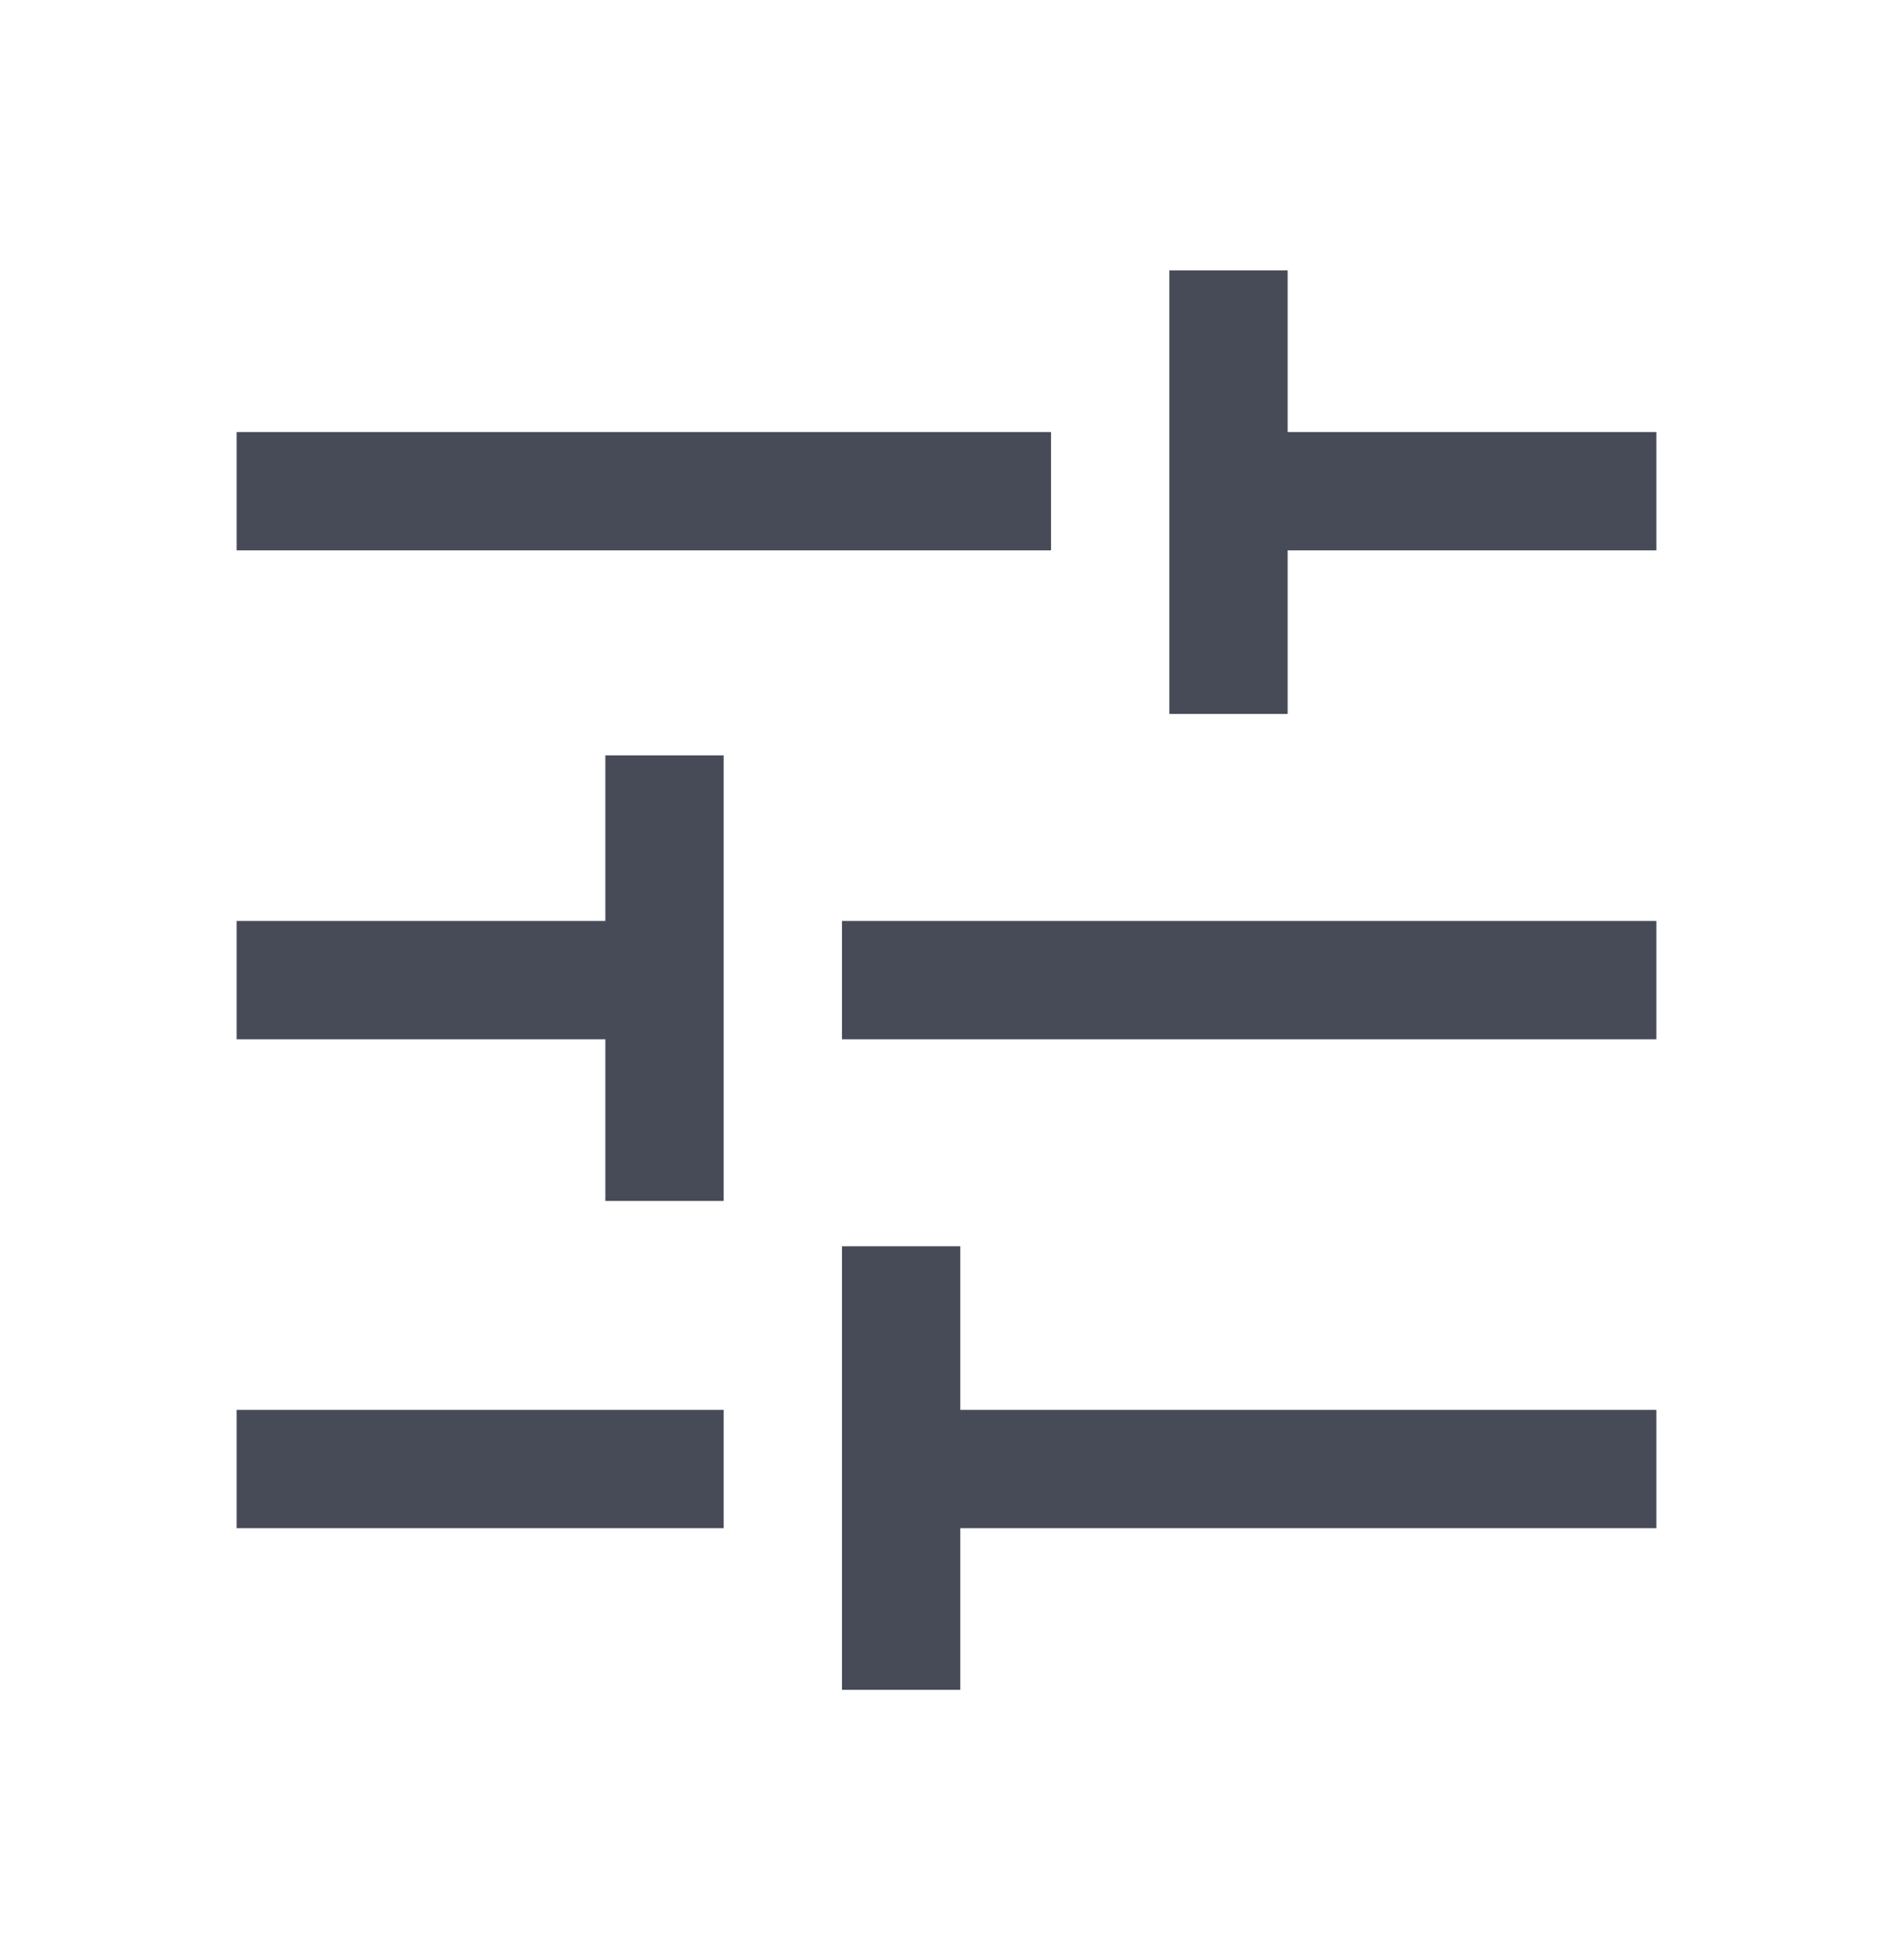 <svg width="28" height="29" viewBox="0 0 28 29" fill="none" xmlns="http://www.w3.org/2000/svg">
<path d="M3.5 22.608V20.858H10.704V22.608H3.5ZM3.5 8.142V6.392H15.546V8.142H3.5ZM12.454 25V18.438H14.204V20.858H24.5V22.608H14.204V25H12.454ZM8.954 17.767V15.375H3.5V13.625H8.954V11.175H10.704V17.767H8.954ZM12.454 15.375V13.625H24.5V15.375H12.454ZM17.296 10.562V4H19.046V6.392H24.5V8.142H19.046V10.562H17.296Z" fill="#474A57"/>
</svg>

